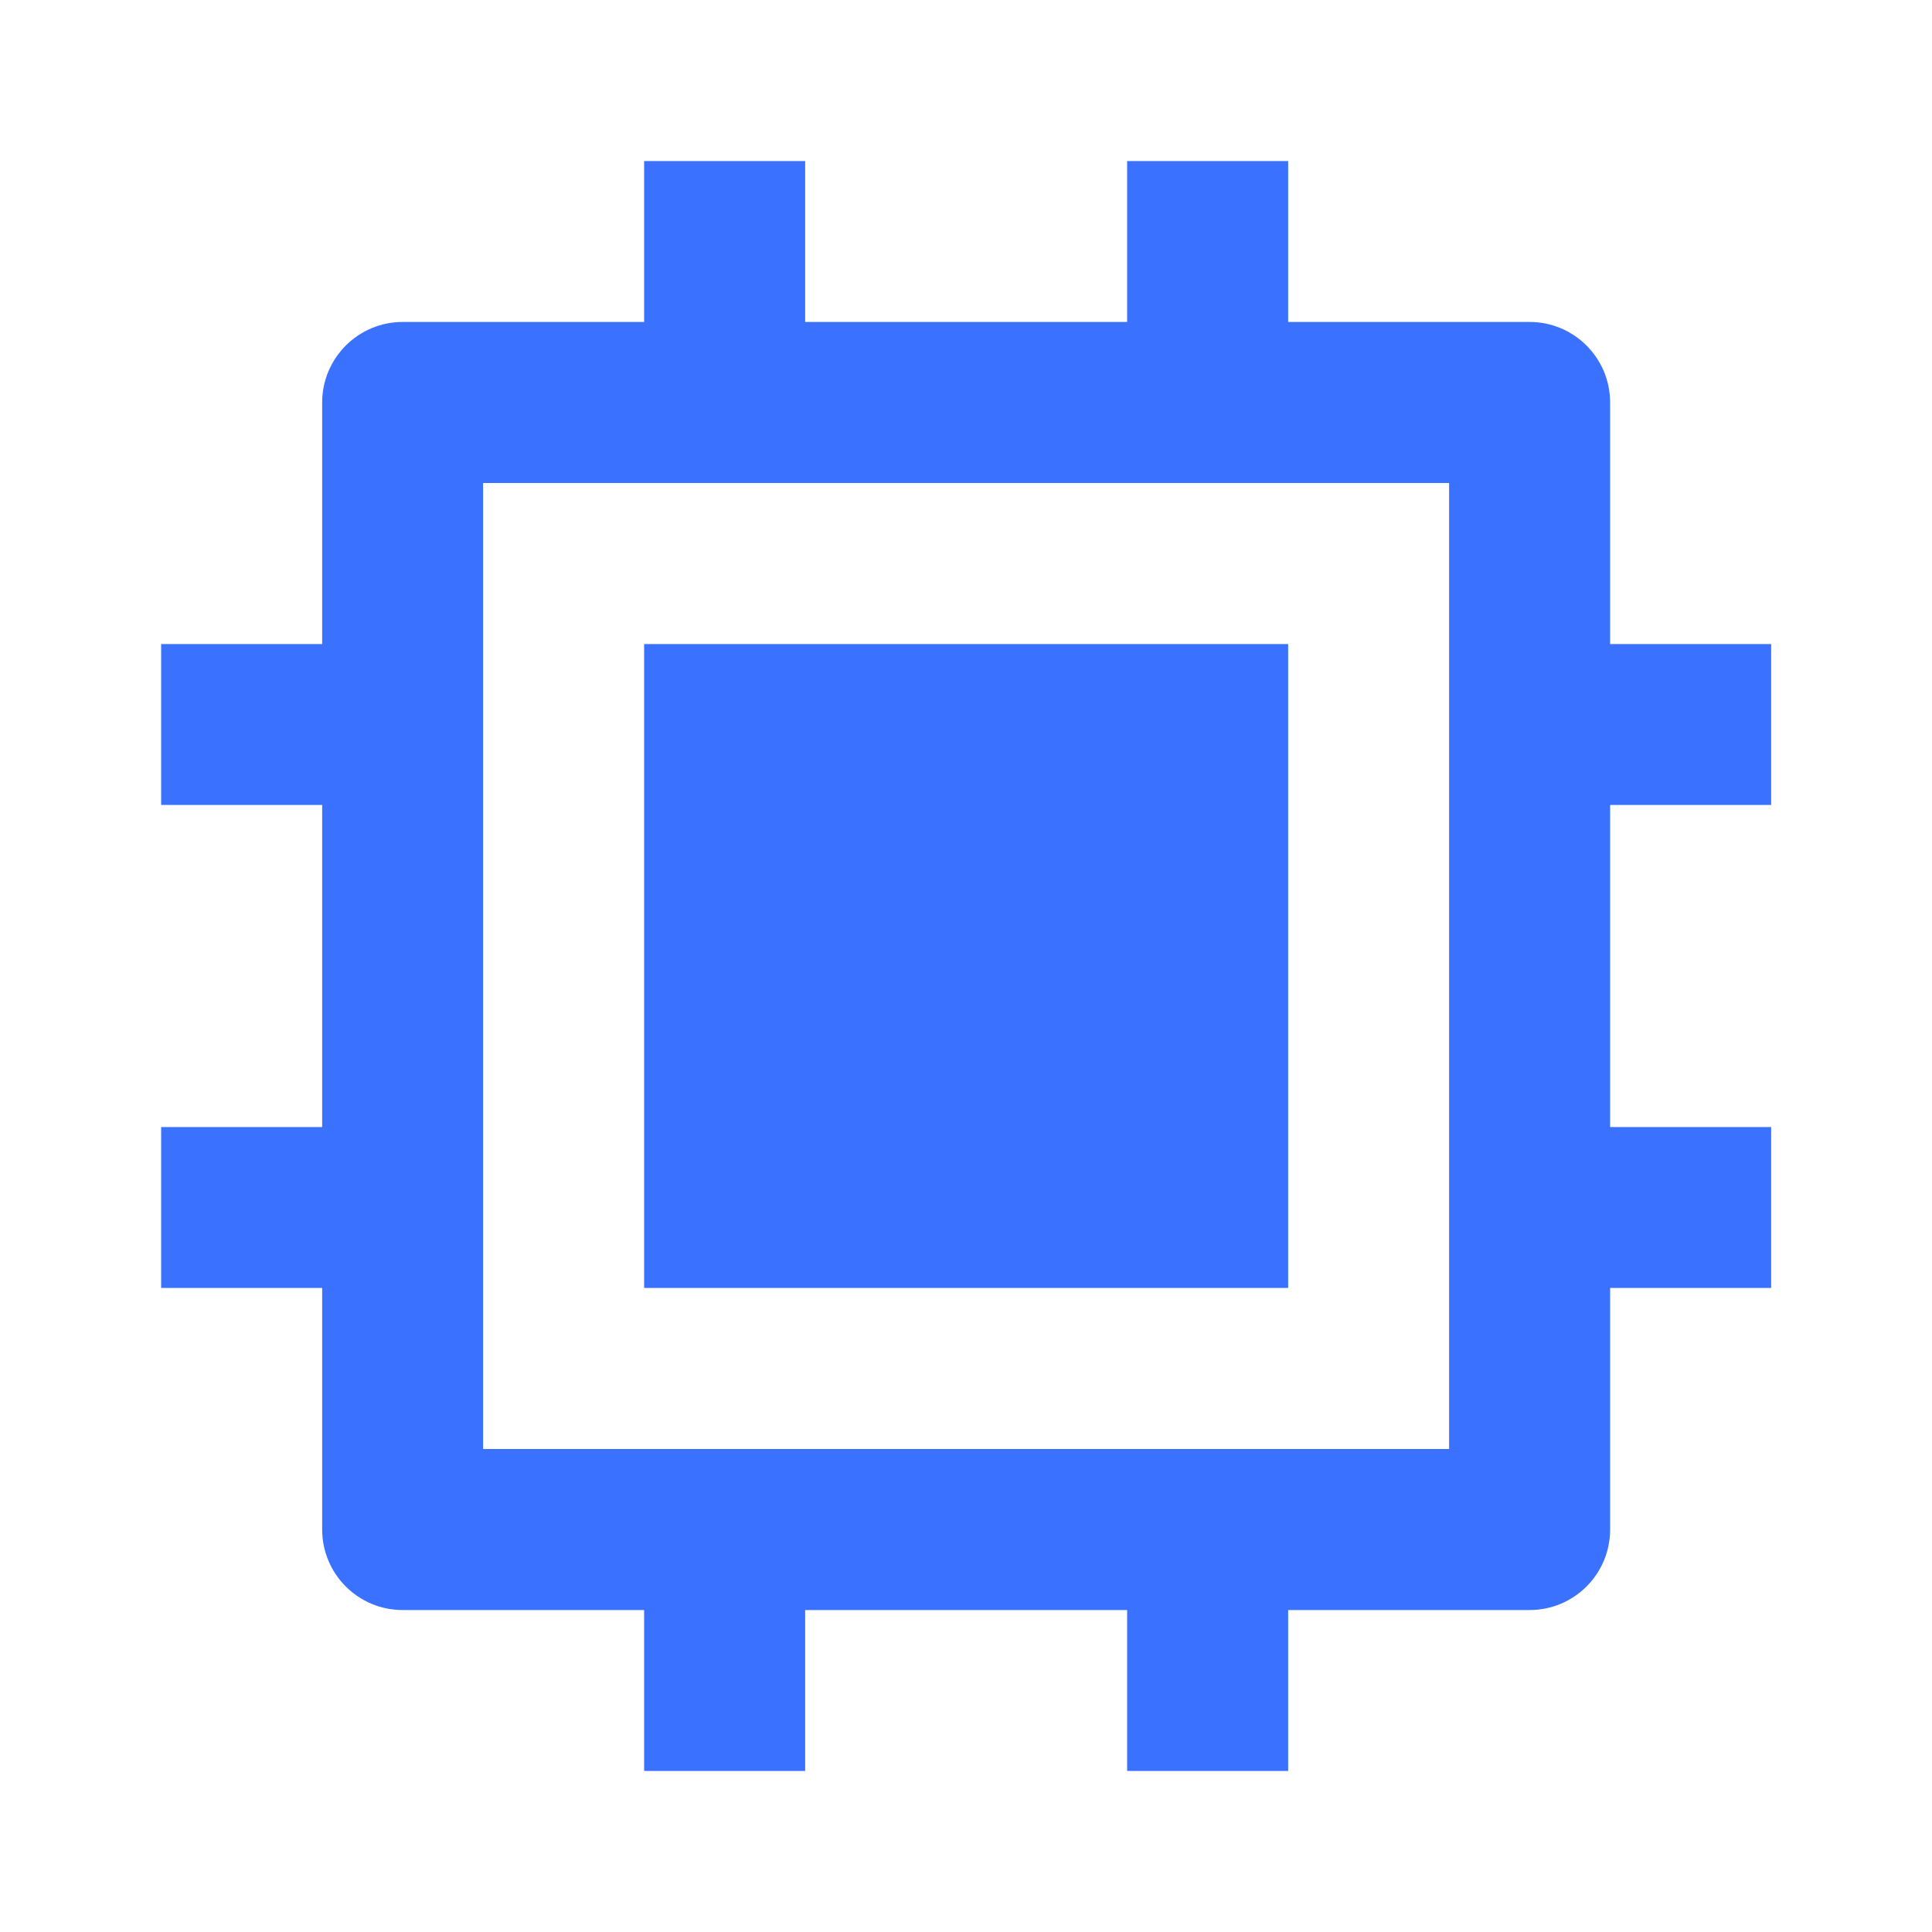 <svg width="20" height="20" viewBox="0 0 20 20" fill="none" xmlns="http://www.w3.org/2000/svg">
<path d="M5.001 15H15.001V5H5.001V15ZM11.668 16.667H8.335V18.333H6.668V16.667H4.168C3.708 16.667 3.335 16.294 3.335 15.833V13.333H1.668V11.667H3.335V8.333H1.668V6.667H3.335V4.167C3.335 3.707 3.708 3.333 4.168 3.333H6.668V1.667H8.335V3.333H11.668V1.667H13.335V3.333H15.835C16.295 3.333 16.668 3.707 16.668 4.167V6.667H18.335V8.333H16.668V11.667H18.335V13.333H16.668V15.833C16.668 16.294 16.295 16.667 15.835 16.667H13.335V18.333H11.668V16.667ZM6.668 6.667H13.335V13.333H6.668V6.667Z" fill="#3A71FF"/>
</svg>
